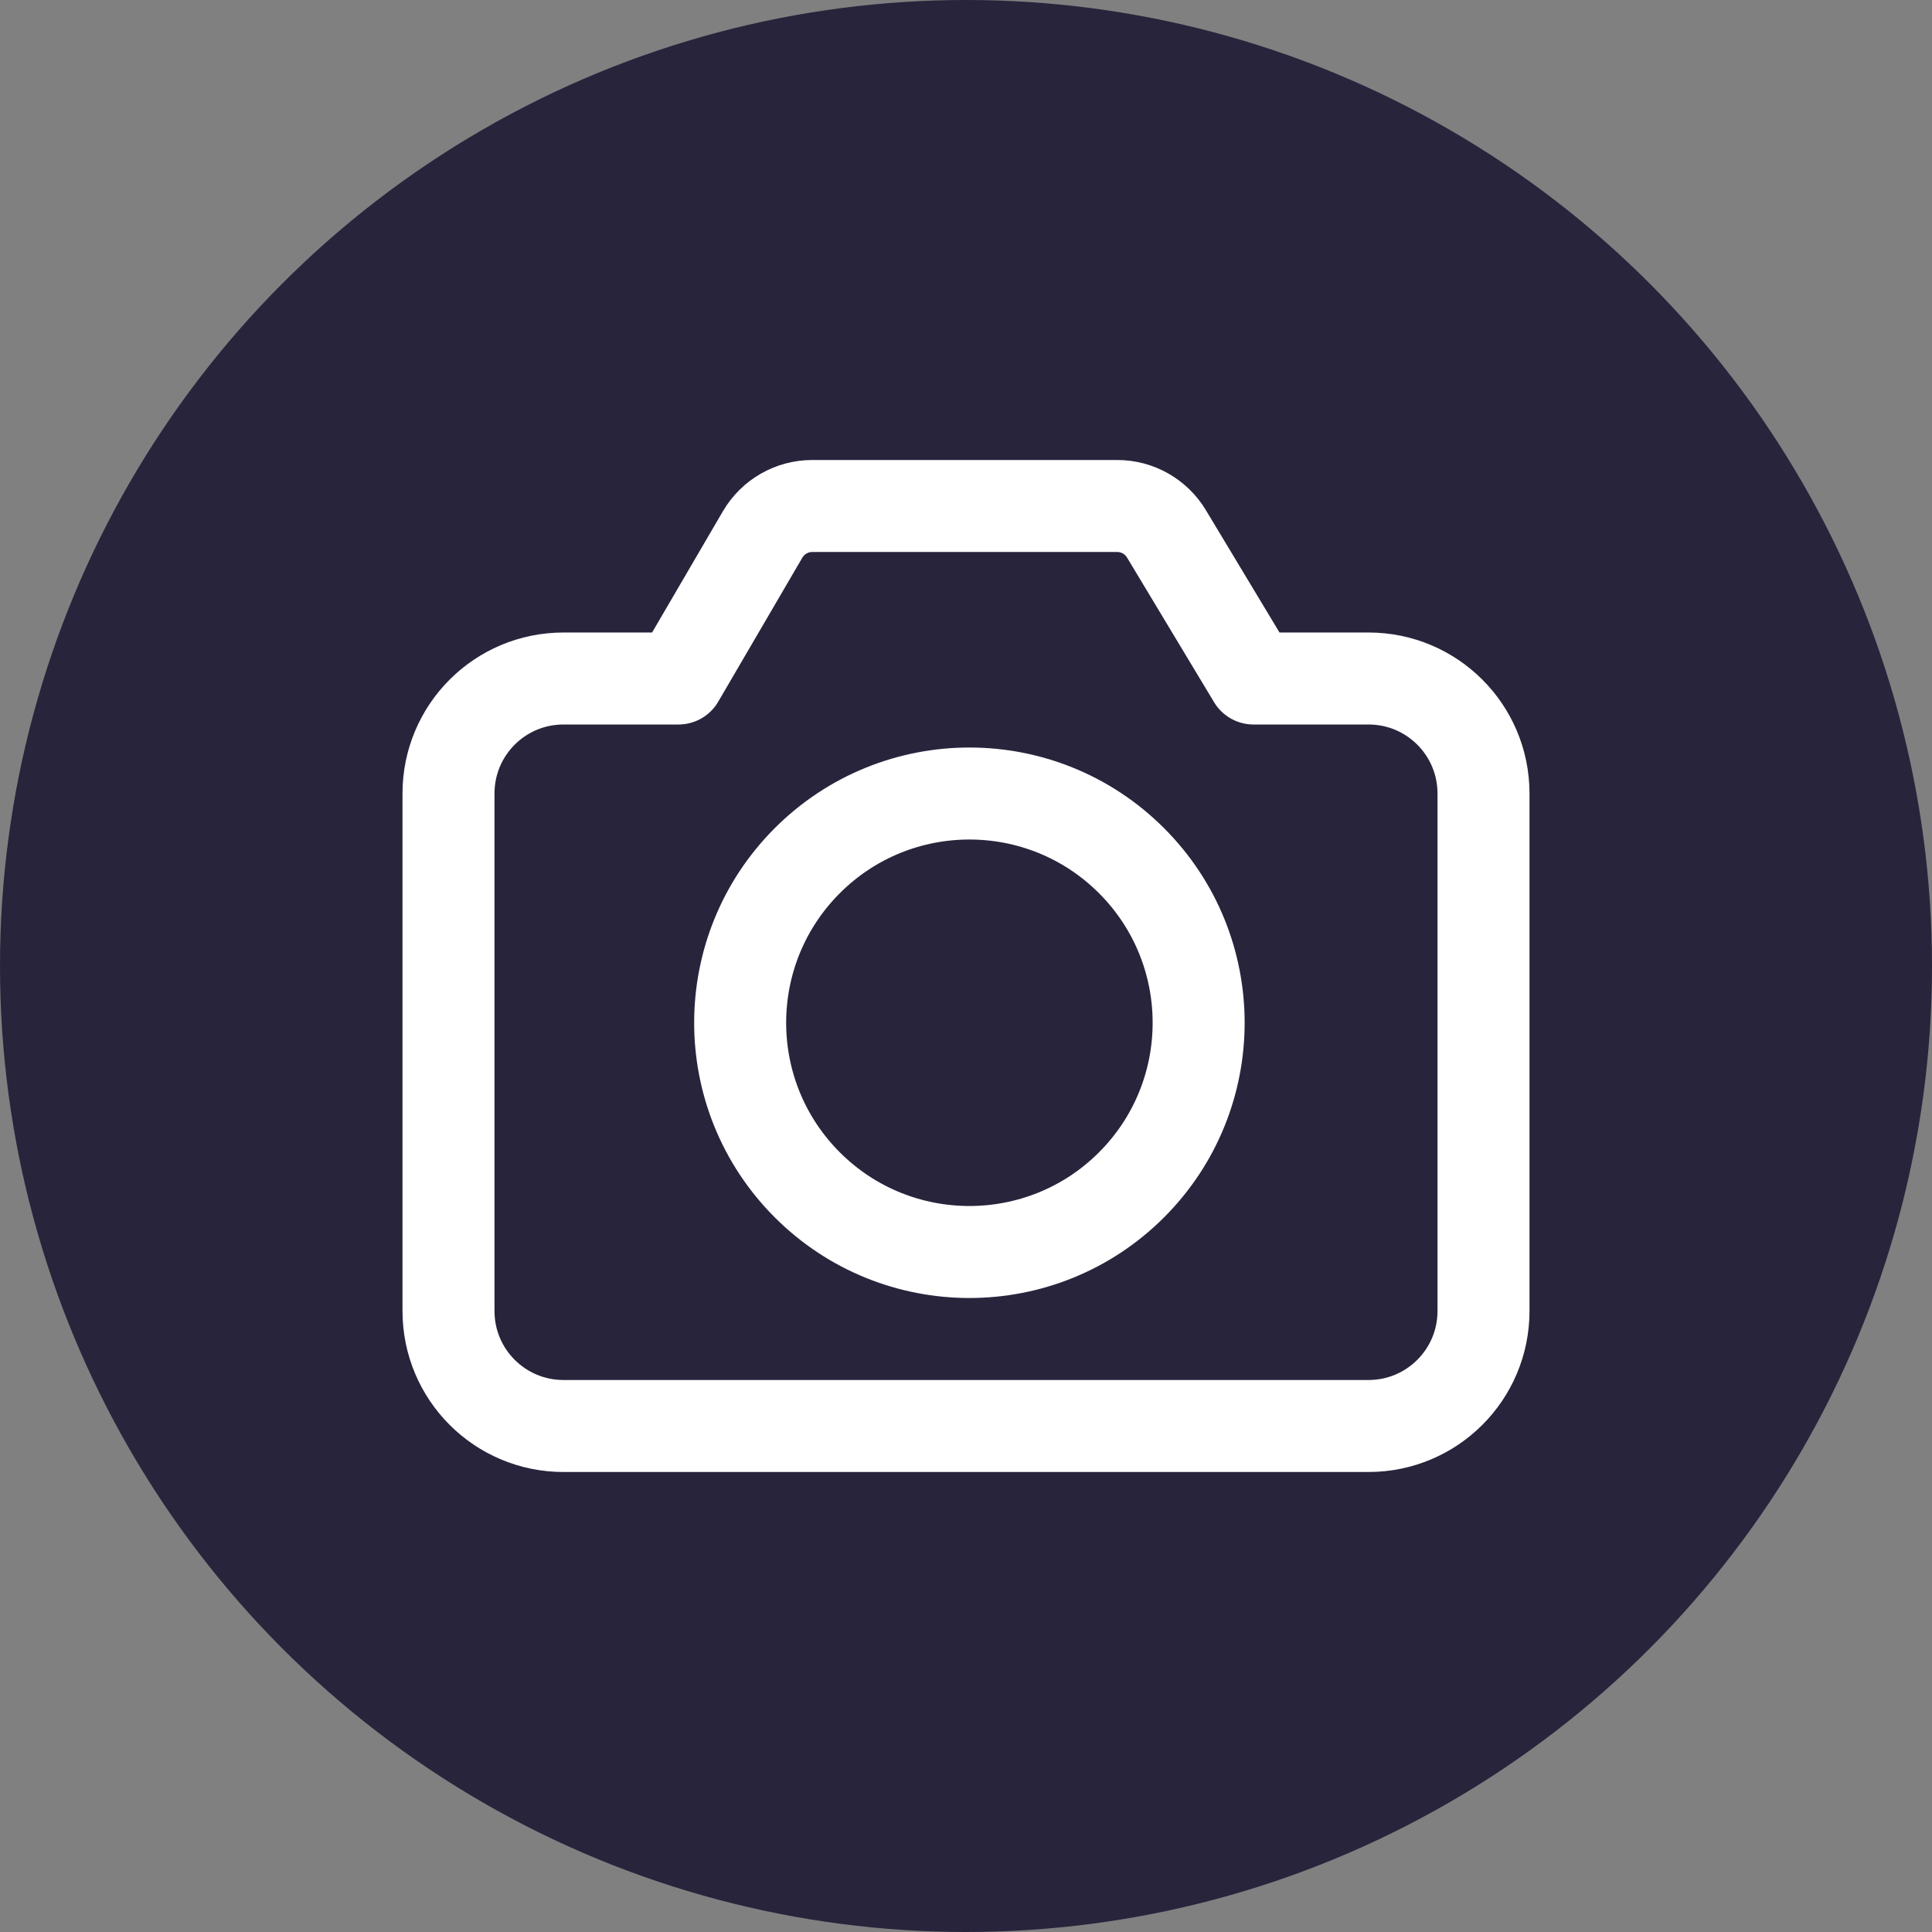 <?xml version="1.0" encoding="UTF-8"?> <svg xmlns="http://www.w3.org/2000/svg" width="21" height="21" viewBox="0 0 21 21" fill="none"><rect x="0" y="0" width="21" height="21" fill="#808080" stroke="none"/> <circle cx="10.5" cy="10.5" r="10.5" fill="#28243C"></circle> <path d="M12.299 9.355C13.272 10.328 13.272 11.906 12.299 12.879C11.326 13.852 9.748 13.852 8.775 12.879C7.802 11.906 7.802 10.328 8.775 9.355C9.748 8.382 11.326 8.382 12.299 9.355" stroke="white" stroke-linecap="round" stroke-linejoin="round"></path> <path fill-rule="evenodd" clip-rule="evenodd" d="M16.125 8.625V14.25C16.125 14.941 15.566 15.5 14.875 15.5H6.125C5.434 15.5 4.875 14.941 4.875 14.25V8.625C4.875 7.934 5.434 7.375 6.125 7.375H7.375L8.289 5.81C8.401 5.618 8.606 5.5 8.829 5.5H12.144C12.363 5.5 12.566 5.615 12.679 5.803L13.625 7.375H14.875C15.566 7.375 16.125 7.934 16.125 8.625Z" stroke="white" stroke-linecap="round" stroke-linejoin="round"></path> </svg> 